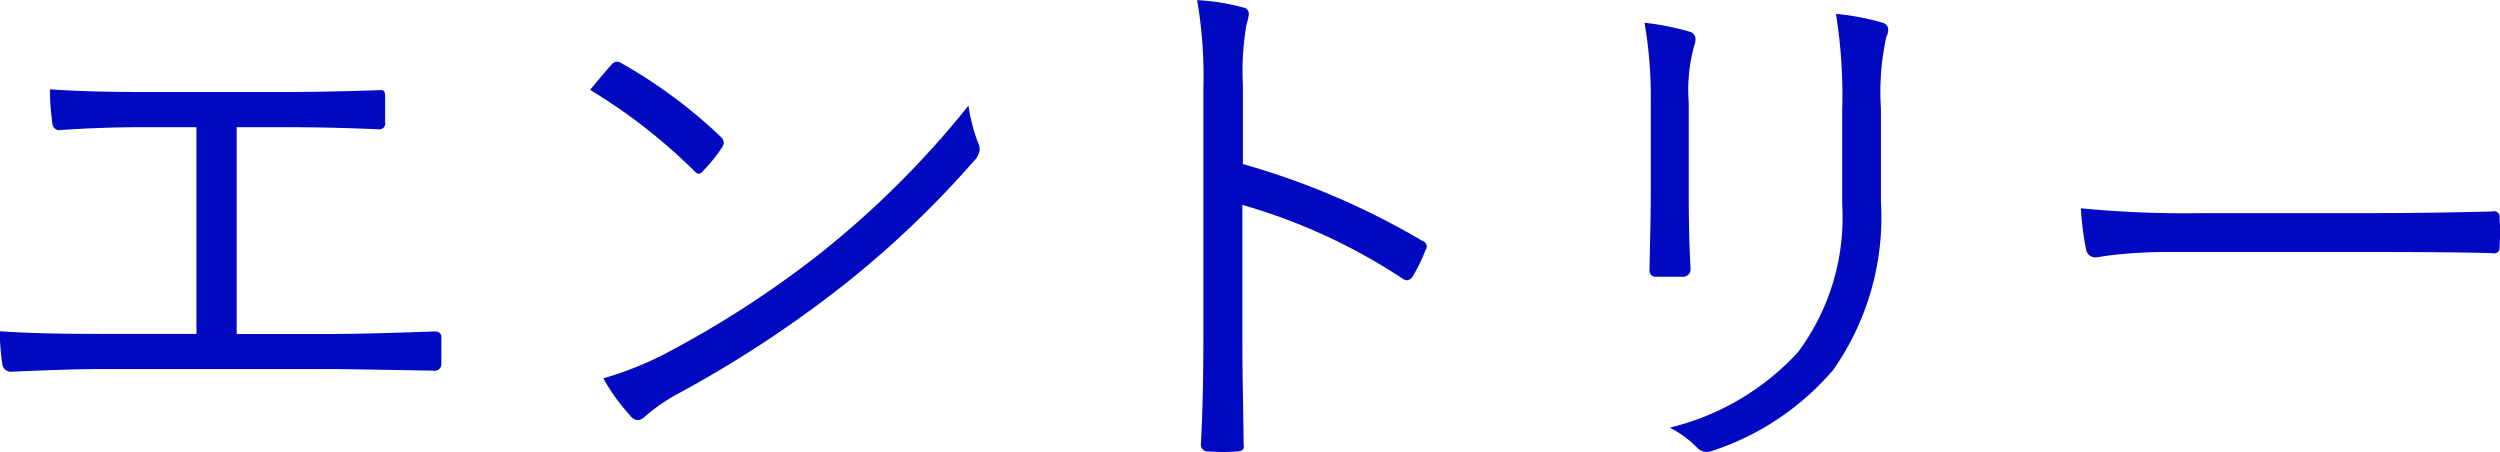 <svg xmlns="http://www.w3.org/2000/svg" width="100.03" height="18.094" viewBox="0 0 100.03 18.094">
  <defs>
    <style>
      .cls-1 {
        fill: #0109c1;
        fill-rule: evenodd;
      }
    </style>
  </defs>
  <path id="entry.svg" class="cls-1" d="M1280.05,42.714c1.3,0,2.57.029,3.8,0.086a0.233,0.233,0,0,0,.25-0.279V41.457q0-.226-0.15-0.226h-0.07c-1.37.05-2.65,0.075-3.85,0.075h-5.7c-1.43,0-2.64-.036-3.64-0.107a8.526,8.526,0,0,0,.09,1.3,0.32,0.32,0,0,0,.22.333h0.05c1.15-.079,2.26-0.118,3.34-0.118h2.16v8.271h-3.85q-2.6,0-4.02-.108a9.43,9.43,0,0,0,.1,1.289,0.345,0.345,0,0,0,.36.333c1.62-.072,2.81-0.107,3.56-0.107h9.31q0.42,0,4.02.064a0.268,0.268,0,0,0,.32-0.279v-1.02a0.226,0.226,0,0,0-.24-0.269h-0.08q-2.8.1-4.05,0.1h-3.82V42.714h1.89Zm16.43,1.762a0.3,0.3,0,0,0,.17.107,0.279,0.279,0,0,0,.18-0.129,6.471,6.471,0,0,0,.76-0.945,0.392,0.392,0,0,0,.06-0.183,0.373,0.373,0,0,0-.13-0.236,20.023,20.023,0,0,0-3.96-2.933,0.362,0.362,0,0,0-.18-0.064,0.293,0.293,0,0,0-.22.118c-0.21.229-.49,0.566-0.86,1.01a22.281,22.281,0,0,1,4.18,3.255h0Zm-2.57,9.786a0.414,0.414,0,0,0,.29.172,0.431,0.431,0,0,0,.3-0.15,7.914,7.914,0,0,1,1.21-.849,46.193,46.193,0,0,0,6.6-4.3,39.212,39.212,0,0,0,5.34-5.06,0.765,0.765,0,0,0,.24-0.473,0.789,0.789,0,0,0-.08-0.3,7.138,7.138,0,0,1-.37-1.45,37.346,37.346,0,0,1-5.94,5.919,40.612,40.612,0,0,1-6.36,4.093,13.972,13.972,0,0,1-2.31.9,7.767,7.767,0,0,0,1.08,1.493h0Zm24.51-13.245a10.893,10.893,0,0,1,.15-2.438,1.653,1.653,0,0,0,.09-0.4,0.259,0.259,0,0,0-.25-0.258,8.289,8.289,0,0,0-1.82-.29,18,18,0,0,1,.25,3.523v9.765c0,1.719-.03,3.208-0.1,4.469a0.273,0.273,0,0,0,.31.3q0.24,0.021.57,0.022c0.22,0,.4-0.007.55-0.022,0.19,0,.29-0.068.29-0.2a0.214,0.214,0,0,0-.01-0.075q0-.2-0.03-2.127c-0.02-1.017-.02-1.8-0.02-2.363v-5.1a23.22,23.22,0,0,1,6.4,2.943,0.386,0.386,0,0,0,.19.075,0.344,0.344,0,0,0,.23-0.161,7.071,7.071,0,0,0,.52-1.074,0.249,0.249,0,0,0,.04-0.129,0.269,0.269,0,0,0-.2-0.226,30.31,30.31,0,0,0-7.16-3.062V41.017Zm16.32,0.709v3.631c0,0.7-.02,1.708-0.05,3.019V48.44a0.241,0.241,0,0,0,.28.258H1336a0.3,0.3,0,0,0,.33-0.344c-0.05-.96-0.07-1.93-0.07-2.911V41.726a6.581,6.581,0,0,1,.23-2.31,0.6,0.6,0,0,0,.04-0.215,0.3,0.3,0,0,0-.25-0.312,10.635,10.635,0,0,0-1.79-.354,17.272,17.272,0,0,1,.25,3.19h0Zm1.87,13.825a0.542,0.542,0,0,0,.35.161,0.807,0.807,0,0,0,.26-0.054,10.765,10.765,0,0,0,4.82-3.233,10.624,10.624,0,0,0,1.91-6.735V41.973a10.3,10.3,0,0,1,.22-2.89,0.539,0.539,0,0,0,.07-0.258,0.284,0.284,0,0,0-.22-0.29,10.01,10.01,0,0,0-1.87-.355,20.578,20.578,0,0,1,.25,3.856v3.781a9.007,9.007,0,0,1-1.77,5.9,10.221,10.221,0,0,1-5.13,3.019,4.183,4.183,0,0,1,1.11.816h0Zm15.55-7.939a0.376,0.376,0,0,0,.38.312c0.02,0,.07-0.007.17-0.022,0.18-.028.32-0.05,0.43-0.064a19.611,19.611,0,0,1,2.37-.129h8.11c2.07,0,3.66.014,4.76,0.043a0.41,0.41,0,0,0,.1.011,0.217,0.217,0,0,0,.22-0.269,5.088,5.088,0,0,0,.02-0.58,4.711,4.711,0,0,0-.02-0.569,0.217,0.217,0,0,0-.22-0.269,0.849,0.849,0,0,0-.1.011c-1.68.043-3.28,0.065-4.82,0.065h-6.75a42.83,42.83,0,0,1-4.86-.193,11.47,11.47,0,0,0,.21,1.654h0Z" transform="translate(-1268.69 -37.625)"/>
</svg>
